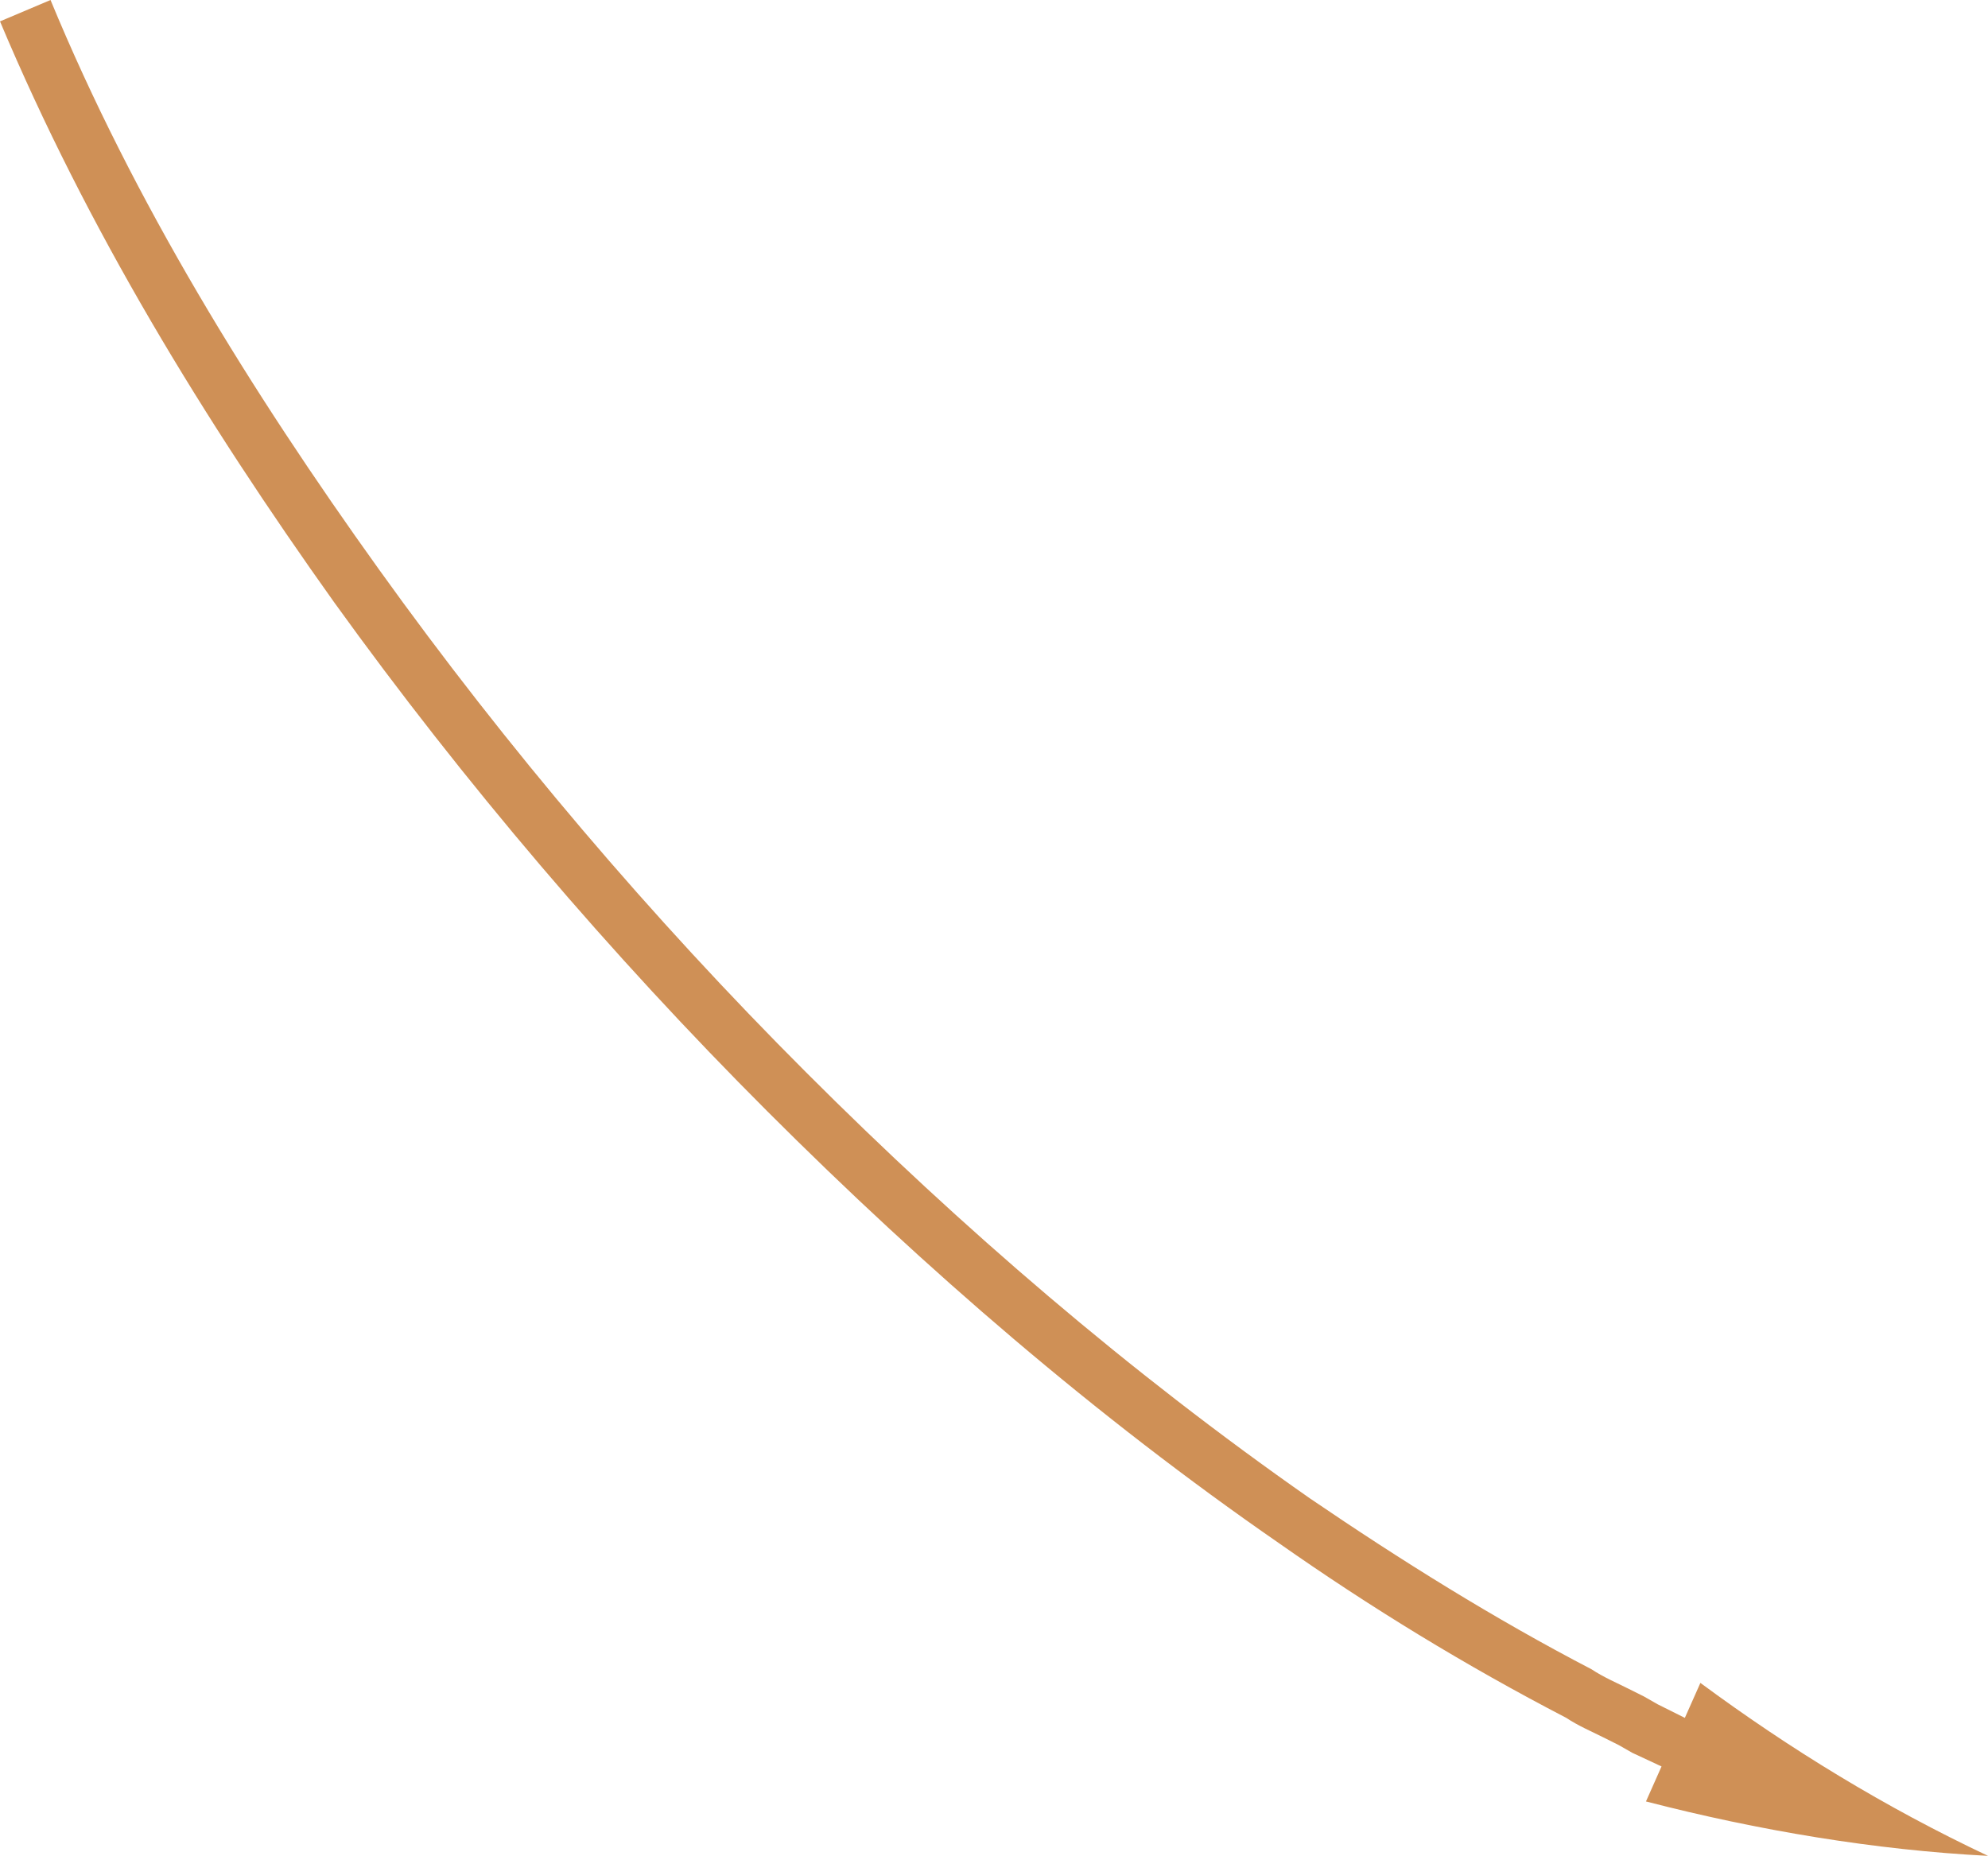 <?xml version="1.0" encoding="UTF-8"?> <!-- Generator: Adobe Illustrator 26.0.2, SVG Export Plug-In . SVG Version: 6.00 Build 0) --> <svg xmlns="http://www.w3.org/2000/svg" xmlns:xlink="http://www.w3.org/1999/xlink" id="Слой_1" x="0px" y="0px" viewBox="0 0 102.3 95.5" style="enable-background:new 0 0 102.3 95.5;" xml:space="preserve"> <style type="text/css"> .st0{fill:#CF9056;} </style> <path class="st0" d="M84.7,92.7c5.8,1.5,11.8,2.5,17.6,2.8C97,93,92.1,90,87.5,86.6l-0.8,1.8l-1.4-0.7l-0.7-0.4l-0.8-0.4 c-0.6-0.3-1.3-0.6-1.9-1c-5-2.6-9.8-5.6-14.5-8.8c-9.3-6.5-17.9-13.9-25.9-21.9c-8-8-15.4-16.7-22-25.9C12.9,20.1,6.9,10.4,2.6,0 L0,1.1C4.5,11.8,10.5,21.6,17.2,31c6.7,9.3,14.2,18.1,22.3,26.2c8.1,8.1,16.9,15.7,26.3,22.2c4.7,3.3,9.6,6.3,14.8,9 c0.6,0.4,1.3,0.7,1.9,1l0.8,0.4l0.7,0.4l1.5,0.7L84.7,92.7z"></path> </svg> 